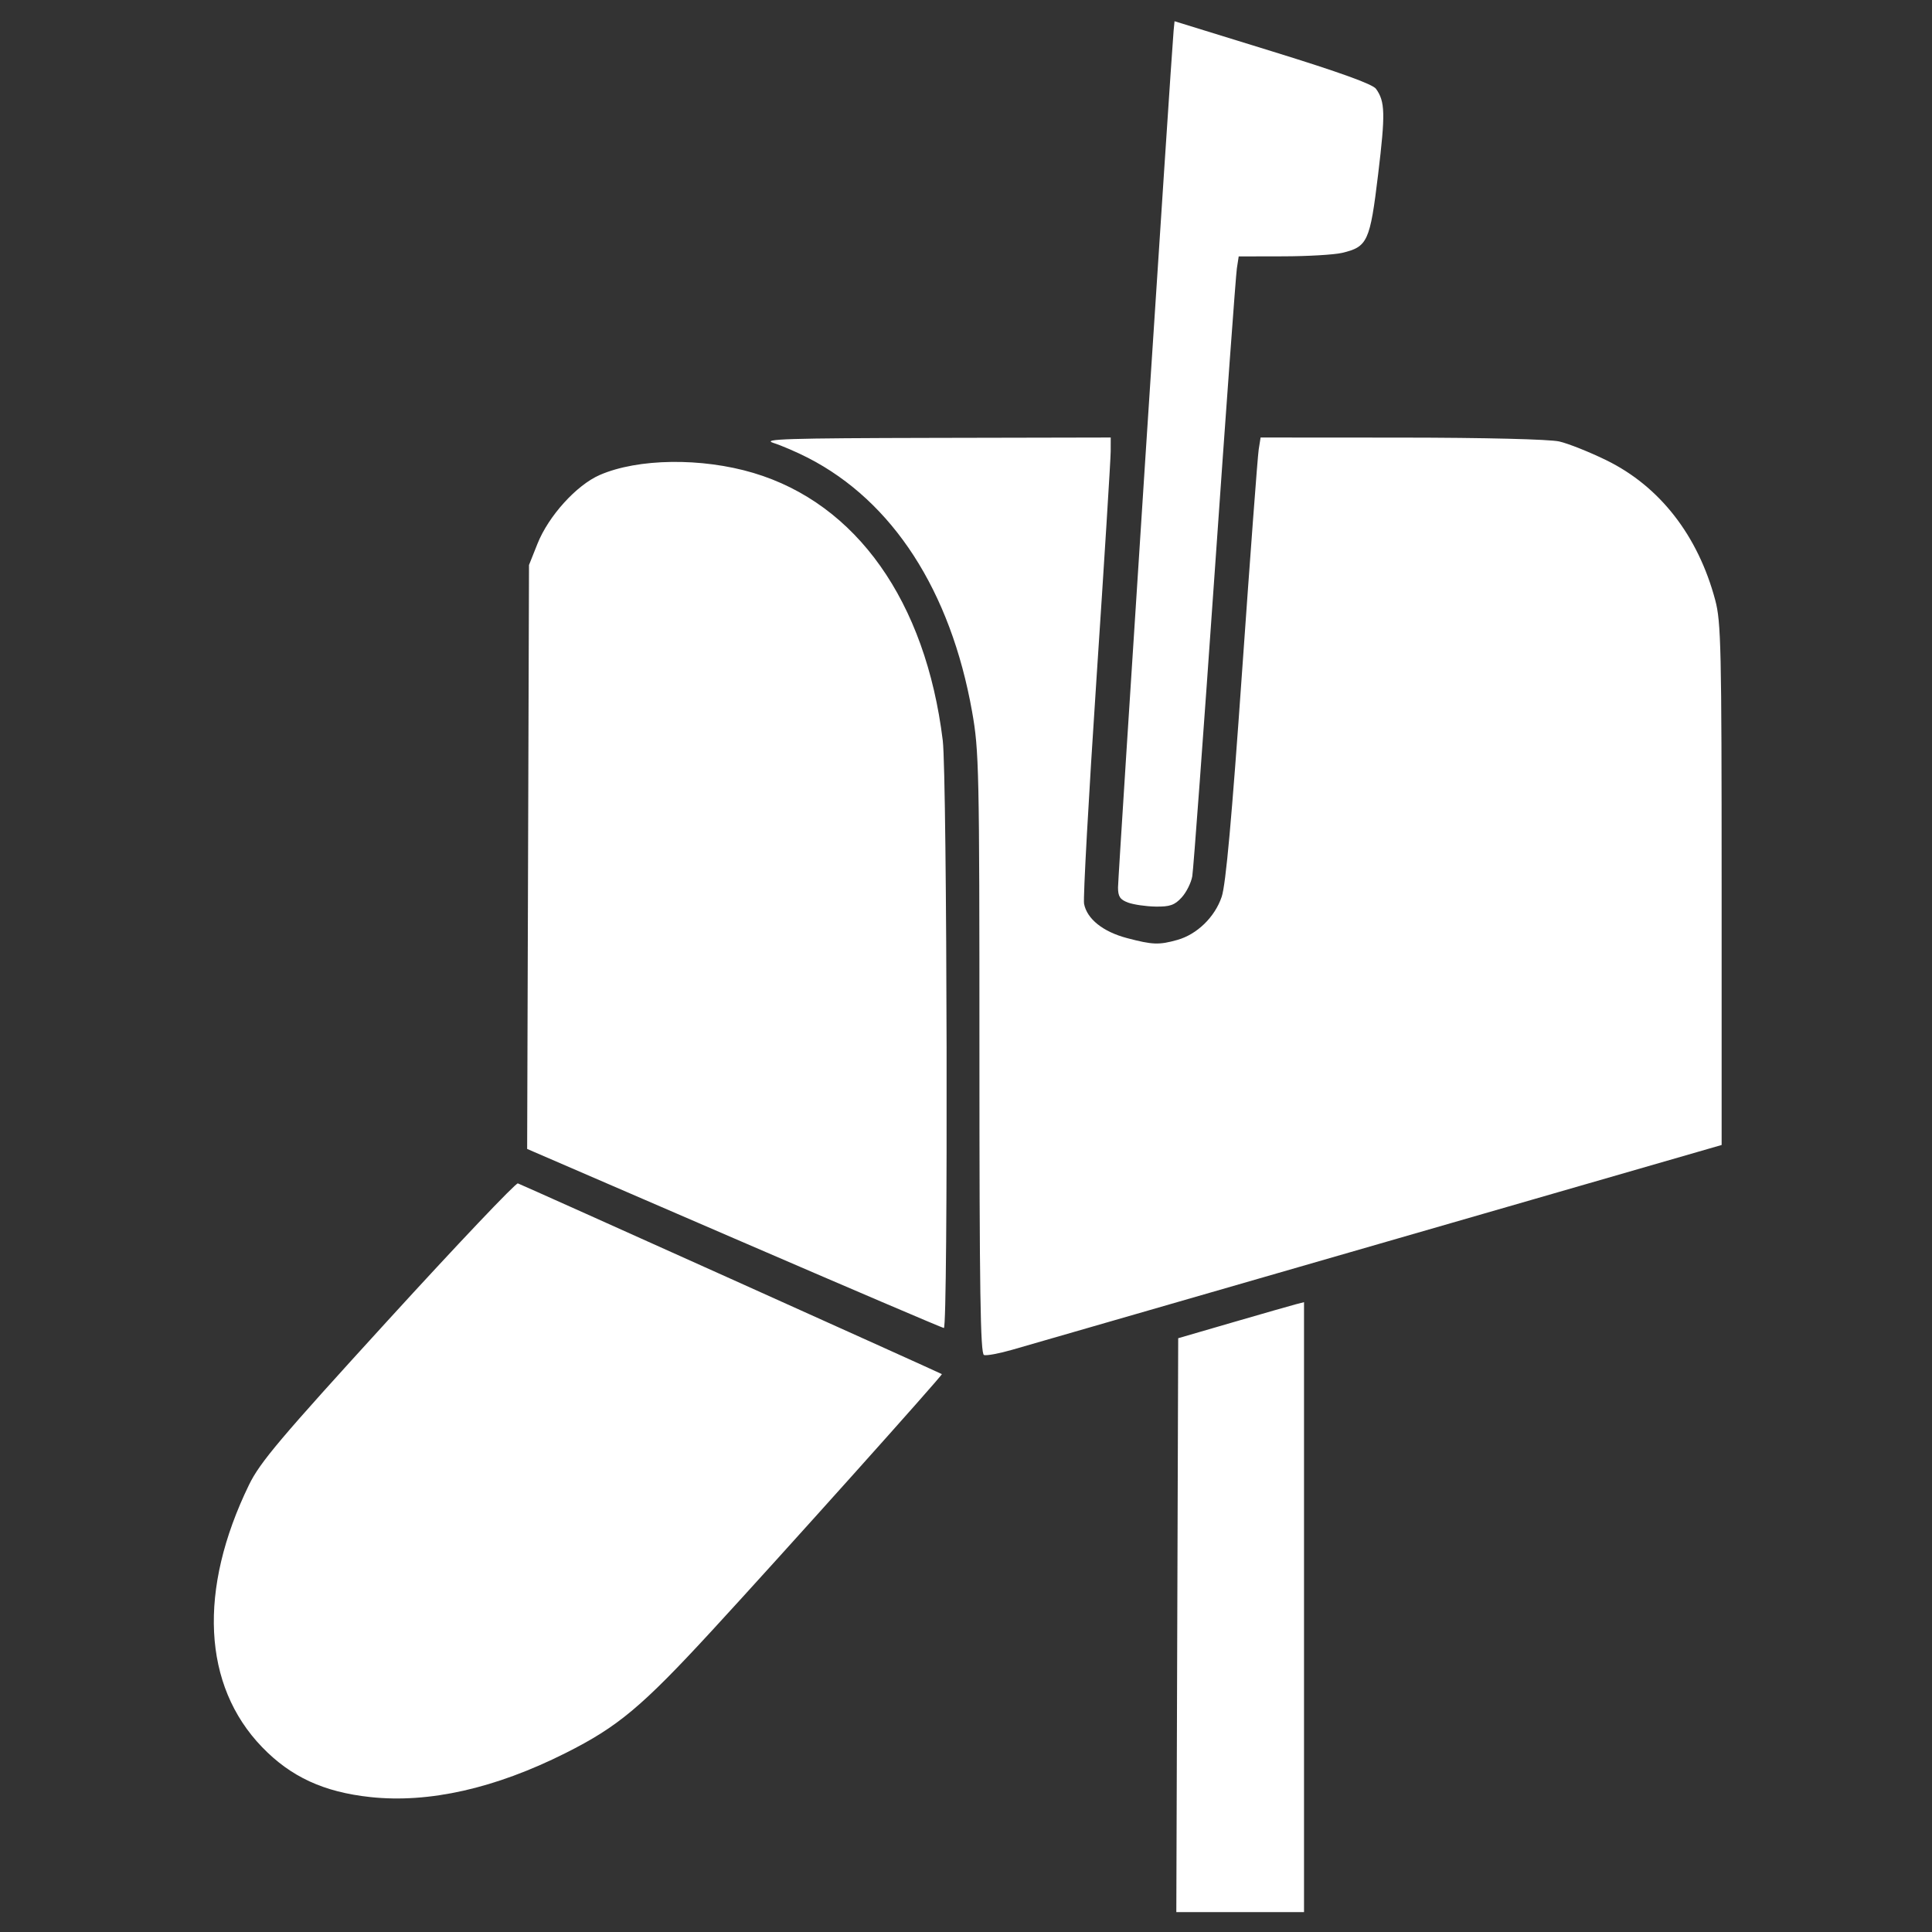 <?xml version="1.0" encoding="UTF-8" standalone="no"?>
<!-- Created with Inkscape (http://www.inkscape.org/) -->

<svg
   version="1.1"
   id="svg1"
   width="585.143"
   height="585.143"
   viewBox="0 0 585.143 585.143"
   sodipodi:docname="domiciliation.svg"
   inkscape:version="1.3.2 (091e20e, 2023-11-25, custom)"
   xmlns:inkscape="http://www.inkscape.org/namespaces/inkscape"
   xmlns:sodipodi="http://sodipodi.sourceforge.net/DTD/sodipodi-0.dtd"
   xmlns="http://www.w3.org/2000/svg"
   xmlns:svg="http://www.w3.org/2000/svg">
  <rect x="0" y="0" width="585.143" height="585.143" fill="#333333" stroke="none"/>
  <defs
     id="defs1" />
  <sodipodi:namedview
     id="namedview1"
     pagecolor="#ffffff"
     bordercolor="#000000"
     borderopacity="0.25"
     inkscape:showpageshadow="2"
     inkscape:pageopacity="0.0"
     inkscape:pagecheckerboard="0"
     inkscape:deskcolor="#d1d1d1"
     inkscape:zoom="1.3278808"
     inkscape:cx="292.1949"
     inkscape:cy="292.57144"
     inkscape:window-width="1920"
     inkscape:window-height="991"
     inkscape:window-x="-9"
     inkscape:window-y="-9"
     inkscape:window-maximized="1"
     inkscape:current-layer="g1" />
  <g
     inkscape:groupmode="layer"
     inkscape:label="Image"
     id="g1">
    <path
       style="fill-opacity:1.0;fill:#ffffff"
       d="m 356.557,492.211 0.283,-86.907 16.569,-4.819 c 9.113,-2.65 17.688,-5.107 19.055,-5.459 l 2.485,-0.64 v 92.365 92.365 h -19.338 -19.338 z m -244.389,52.067 c -14.14,-1.519 -24.115,-6.129 -32.825,-15.169 -17.972,-18.653 -19.401,-47.582 -3.922,-79.408 3.313,-6.812 9.426,-14.049 42.072,-49.81 21.008,-23.012 38.718,-41.678 39.356,-41.479 1.015,0.316 127.839,57.366 128.412,57.765 0.345,0.24 -48.606,54.849 -69.651,77.702 -21.253,23.079 -28.456,29.102 -44.346,37.081 -21.322,10.707 -41.363,15.223 -59.097,13.318 z M 298.019,410.391 c -1.089,-0.376 -1.381,-19.665 -1.381,-91.413 0,-86.193 -0.116,-91.587 -2.22,-103.429 -6.505,-36.604 -24.02,-63.7 -49.704,-76.888 -3.295,-1.692 -7.997,-3.719 -10.448,-4.504 -3.756,-1.203 3.928,-1.445 48.84,-1.538 l 53.298,-0.111 -0.011,4.197 c -0.006,2.309 -1.95,33.412 -4.32,69.118 -2.37,35.706 -4.056,66.259 -3.746,67.896 0.87,4.596 5.723,8.477 13.004,10.398 7.755,2.047 9.698,2.117 15.263,0.551 5.96,-1.677 11.356,-6.932 13.42,-13.071 1.248,-3.711 3.052,-23.663 6.195,-68.525 2.439,-34.809 4.693,-64.926 5.01,-66.927 l 0.575,-3.638 42.754,0.027 c 25.118,0.016 44.804,0.501 47.725,1.175 2.734,0.631 9.126,3.178 14.205,5.661 16.199,7.918 27.801,22.815 33.013,42.388 1.76,6.611 1.937,14.478 1.937,86.148 v 78.873 l -103.834,29.975 c -57.109,16.487 -107.065,30.906 -111.014,32.044 -3.949,1.138 -7.801,1.854 -8.561,1.592 z m -75.671,-35.318 -62.691,-27.095 0.281,-88.427 0.281,-88.427 2.563,-6.432 c 3.355,-8.418 11.814,-17.762 18.862,-20.834 11.553,-5.036 30.845,-5.297 46.519,-0.628 31.254,9.309 52.205,38.901 57.371,81.033 1.337,10.908 1.651,178.03 0.334,177.953 -0.456,-0.027 -29.04,-12.241 -63.52,-27.144 z M 341.651,273.361 c -2.42,-0.896 -3.038,-1.828 -3.038,-4.586 0,-3.259 16.225,-253.304 16.836,-259.47 l 0.285,-2.875 29.752,9.19 c 20.108,6.211 30.238,9.864 31.253,11.27 2.781,3.852 2.873,7.512 0.656,25.887 -2.463,20.414 -3.189,21.992 -10.958,23.818 -2.37,0.557 -10.376,1.025 -17.791,1.04 l -13.481,0.027 -0.559,3.638 c -0.307,2.001 -3.33,43.43 -6.716,92.064 -3.387,48.635 -6.441,90.047 -6.787,92.028 -0.346,1.981 -1.797,4.877 -3.223,6.436 -2.112,2.309 -3.575,2.818 -7.892,2.746 -2.915,-0.049 -6.667,-0.594 -8.337,-1.213 z"
       id="path1" />
  </g>
</svg>
